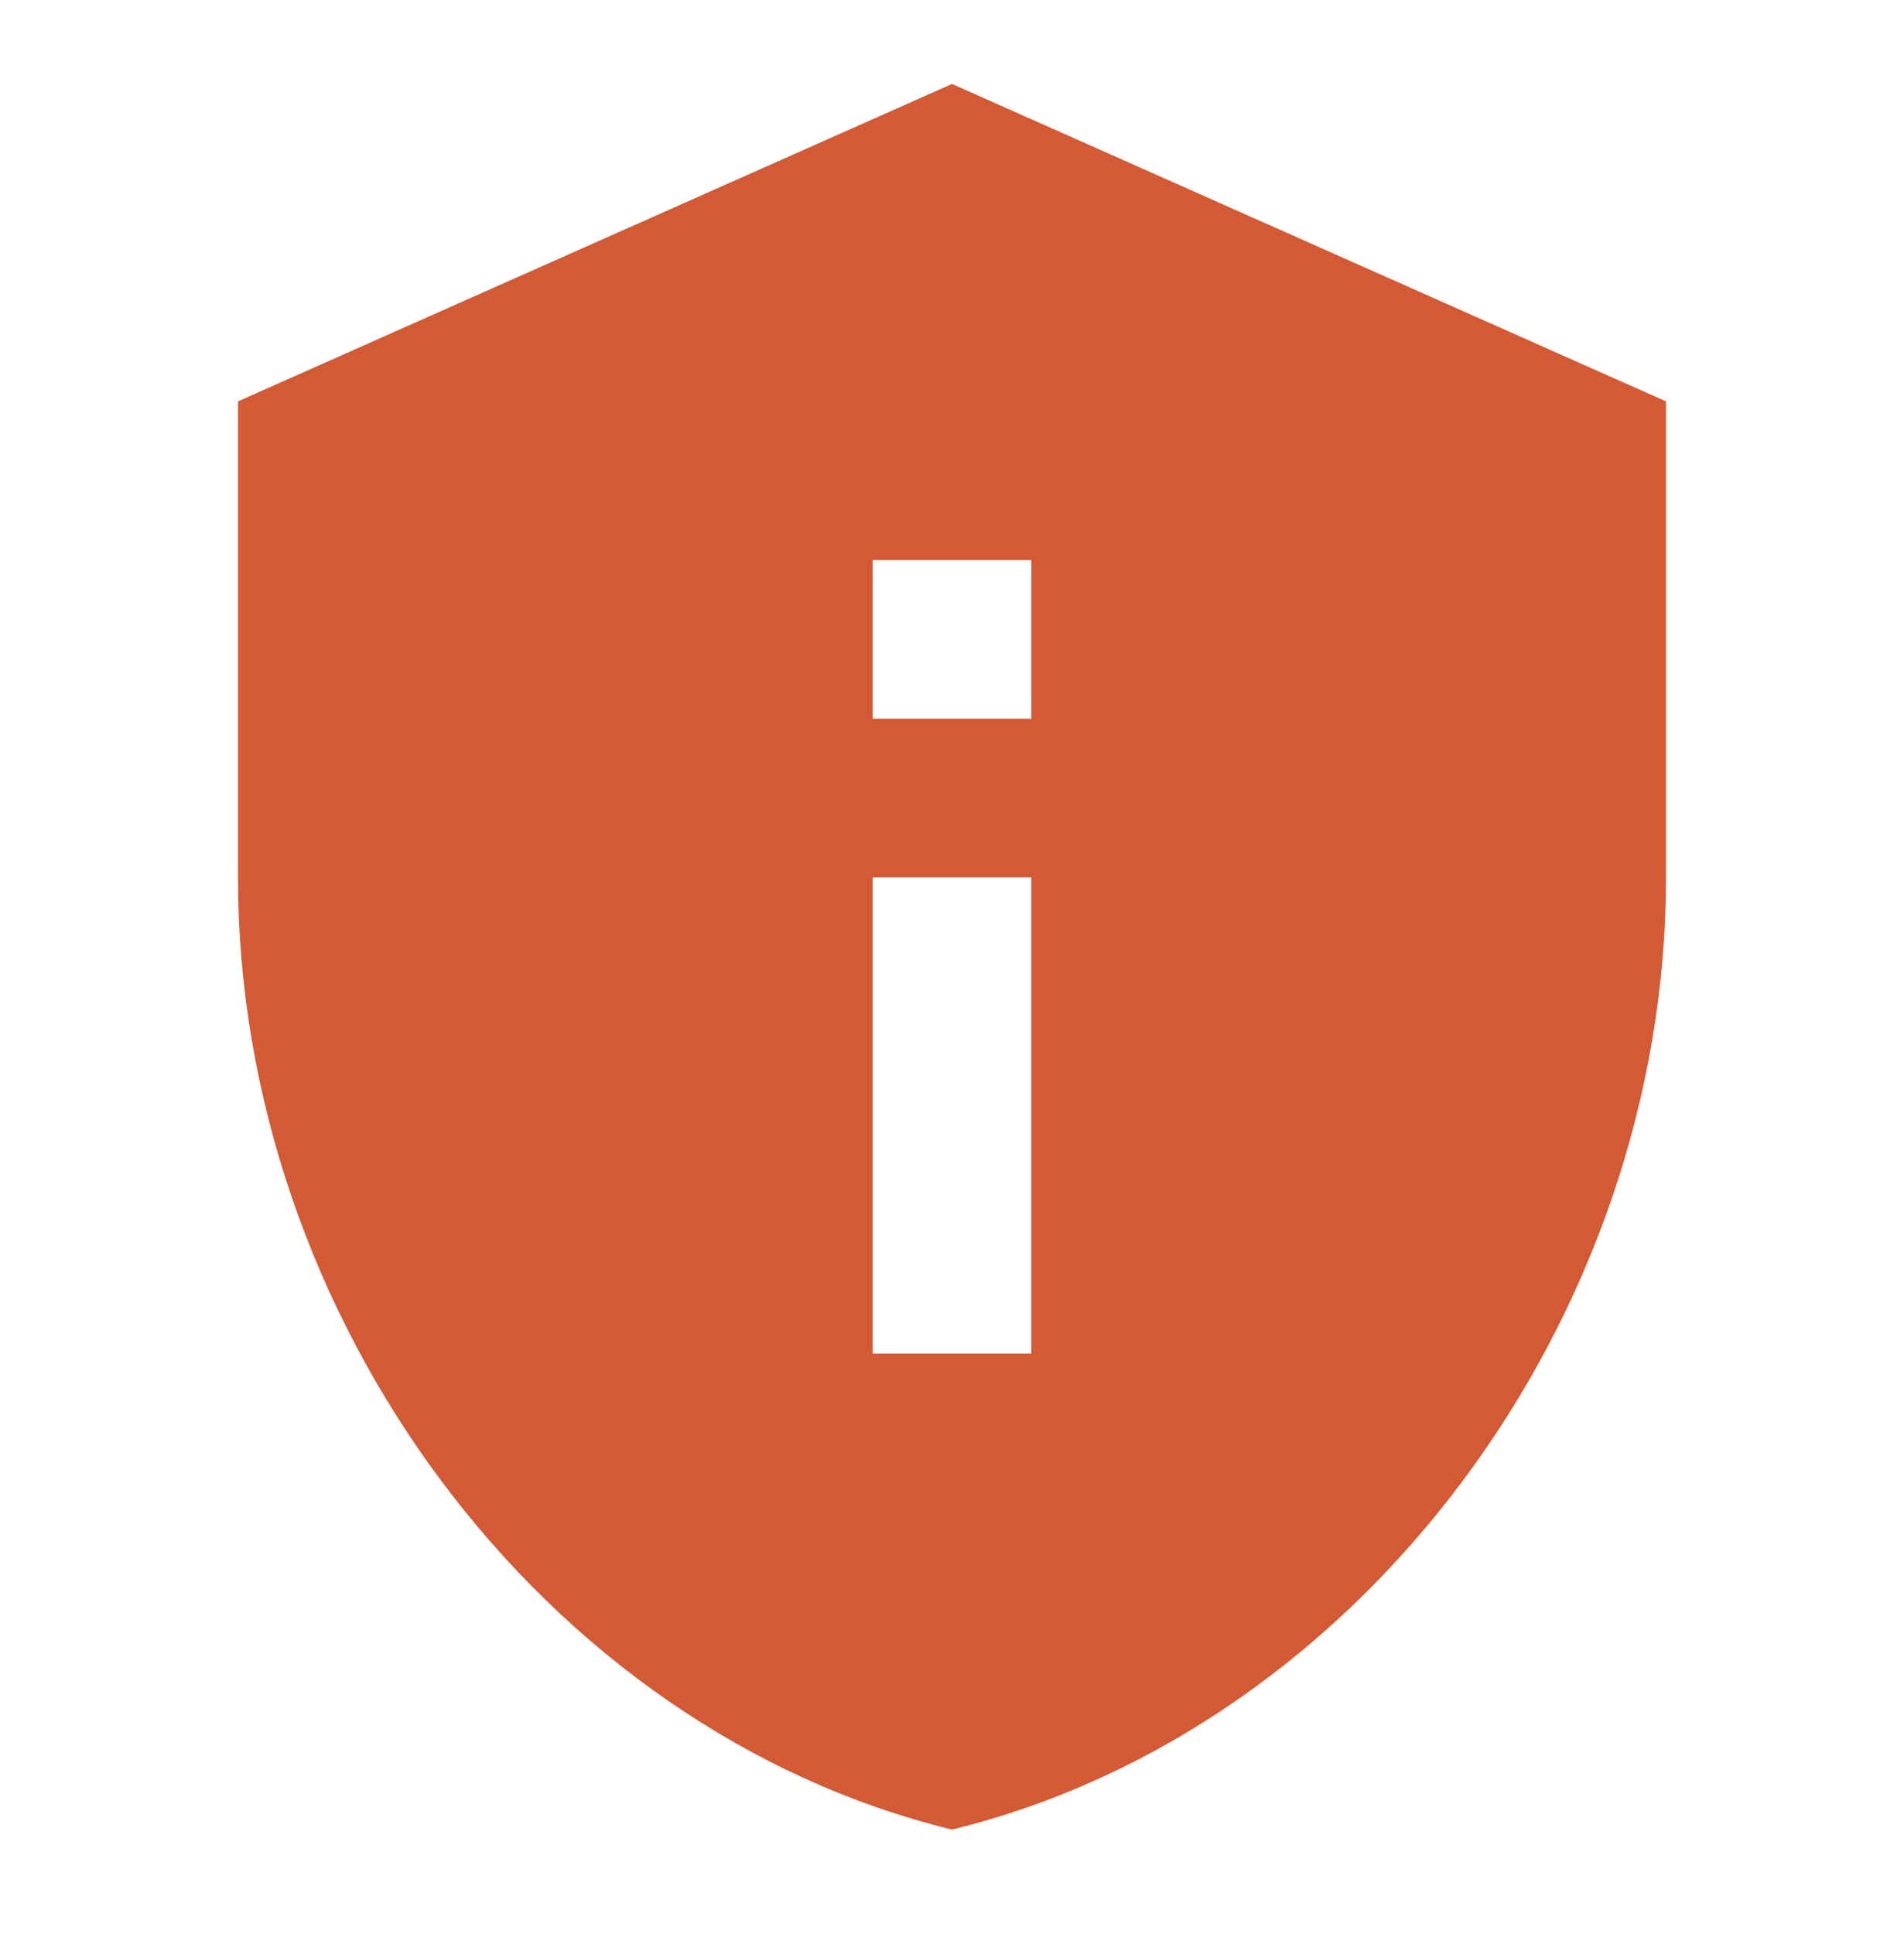 <svg width="64" height="65" viewBox="0 0 64 65" fill="none" xmlns="http://www.w3.org/2000/svg">
<g clip-path="url(#clip0_2235_8194)">
<path d="M32 2.822L8 13.489V29.488C8 44.288 18.24 58.129 32 61.489C45.76 58.129 56 44.288 56 29.488V13.489L32 2.822ZM29.333 18.822H34.667V24.155H29.333V18.822ZM29.333 29.488H34.667V45.489H29.333V29.488Z" fill="#D45935"/>
</g>
<defs>
<clipPath id="clip0_2235_8194">
<rect width="64" height="64" fill="white" transform="translate(0 0.155)"/>
</clipPath>
</defs>
</svg>
